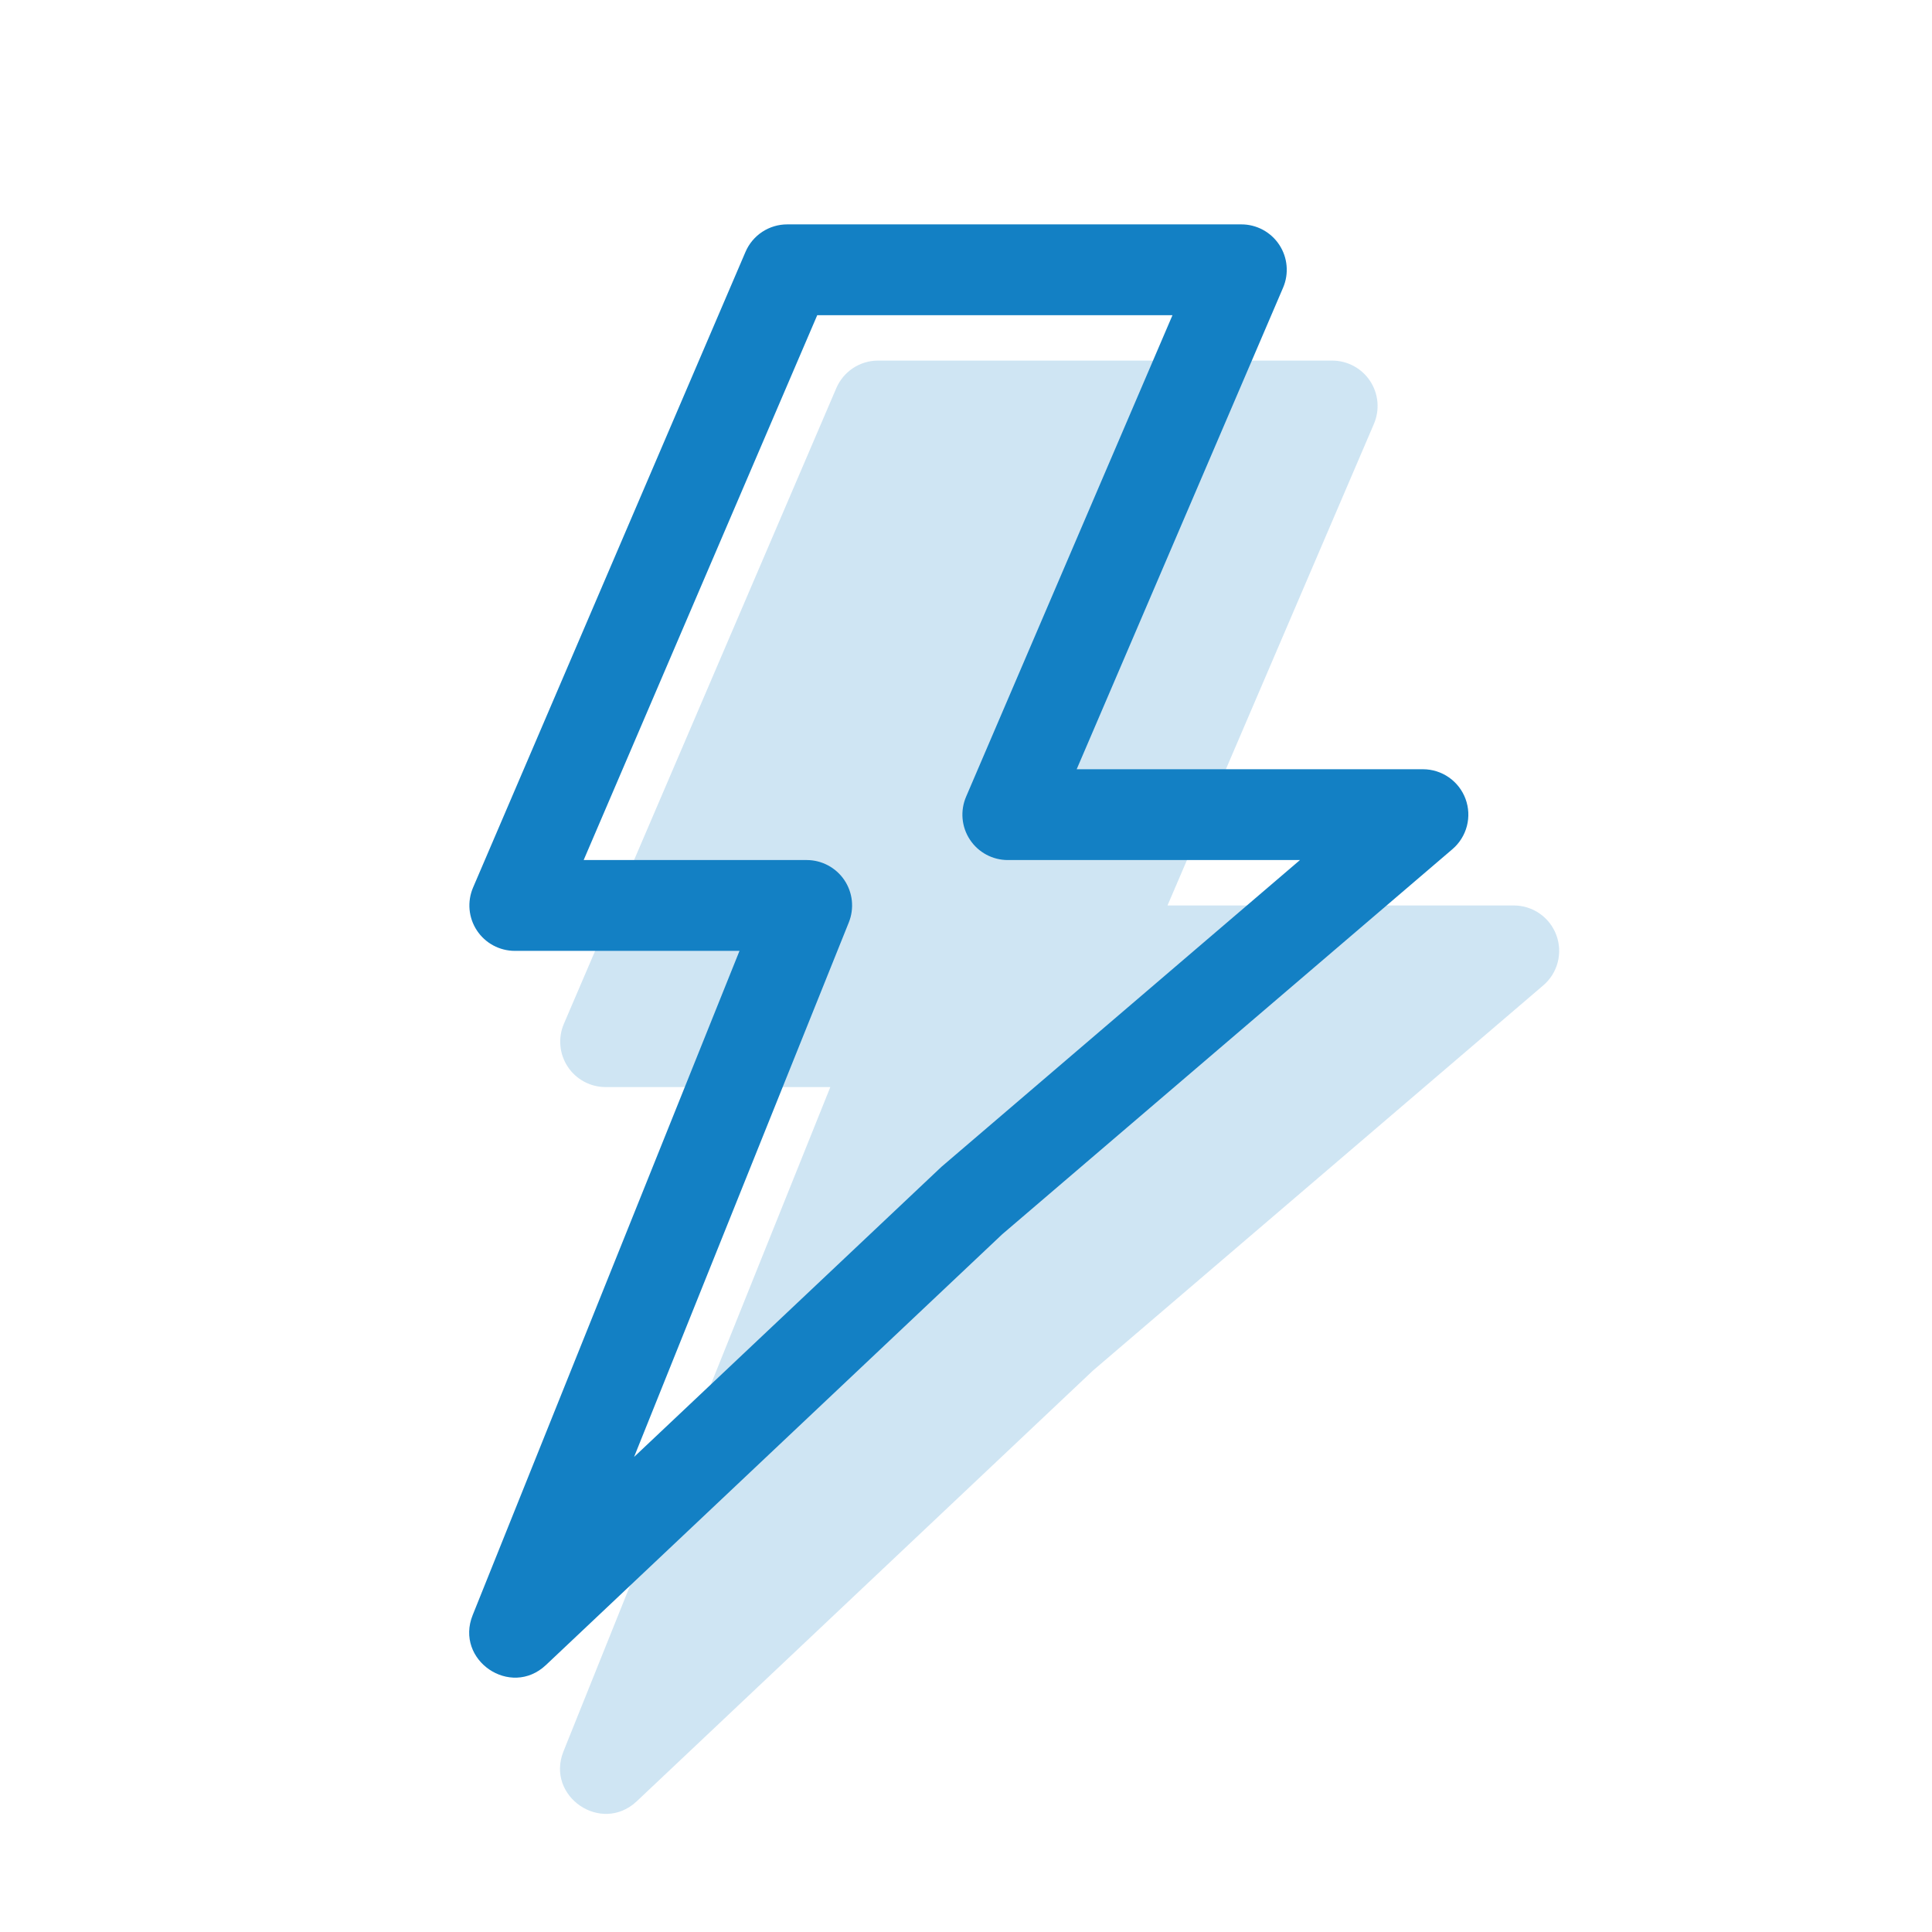 <?xml version="1.0" encoding="UTF-8"?> <svg xmlns="http://www.w3.org/2000/svg" width="114" height="114" viewBox="0 0 114 114" fill="none"><path opacity="0.2" d="M68.89 53.428H89.322C89.87 53.428 90.404 53.595 90.853 53.908C91.303 54.221 91.645 54.665 91.835 55.179C92.025 55.692 92.053 56.252 91.915 56.782C91.777 57.312 91.48 57.787 91.063 58.143L64.496 80.868L37.576 106.283C35.486 108.255 32.18 105.999 33.251 103.336L48.994 64.144H35.738C35.294 64.145 34.857 64.035 34.467 63.825C34.076 63.615 33.744 63.311 33.499 62.941C33.255 62.571 33.106 62.146 33.067 61.704C33.027 61.262 33.098 60.817 33.273 60.41L49.348 22.901C49.555 22.419 49.899 22.008 50.337 21.719C50.775 21.43 51.288 21.277 51.813 21.277H78.605C79.049 21.277 79.485 21.387 79.876 21.597C80.267 21.807 80.599 22.11 80.844 22.481C81.088 22.851 81.236 23.276 81.276 23.718C81.315 24.16 81.245 24.604 81.07 25.012L68.89 53.428Z" fill="#1380C4"></path><path fill-rule="evenodd" clip-rule="evenodd" d="M83.962 45.39H63.531L75.71 16.974C75.885 16.567 75.956 16.122 75.916 15.68C75.877 15.238 75.728 14.813 75.484 14.443C75.24 14.073 74.907 13.769 74.517 13.559C74.126 13.349 73.689 13.239 73.246 13.24H46.454C45.929 13.239 45.416 13.393 44.977 13.681C44.539 13.97 44.195 14.381 43.989 14.863L27.913 52.372C27.739 52.78 27.668 53.224 27.707 53.666C27.747 54.108 27.895 54.533 28.14 54.903C28.384 55.274 28.717 55.577 29.107 55.787C29.498 55.997 29.935 56.107 30.378 56.107H43.635L27.892 95.298C26.82 97.961 30.127 100.217 32.216 98.245L59.137 72.83L85.704 50.105C86.12 49.749 86.417 49.274 86.555 48.744C86.693 48.214 86.666 47.655 86.476 47.141C86.286 46.627 85.944 46.184 85.494 45.871C85.045 45.558 84.51 45.39 83.962 45.39ZM59.469 50.748H76.707L55.552 68.849L37.414 85.969L50.087 54.424C50.249 54.018 50.31 53.578 50.264 53.142C50.217 52.707 50.064 52.289 49.819 51.926C49.574 51.564 49.243 51.267 48.856 51.061C48.469 50.856 48.038 50.748 47.6 50.748H34.44L48.222 18.598H69.184L57.004 47.014C56.83 47.421 56.759 47.866 56.798 48.308C56.838 48.75 56.986 49.175 57.231 49.545C57.475 49.915 57.807 50.219 58.198 50.429C58.589 50.639 59.026 50.749 59.469 50.748Z" fill="#1380C4"></path></svg> 